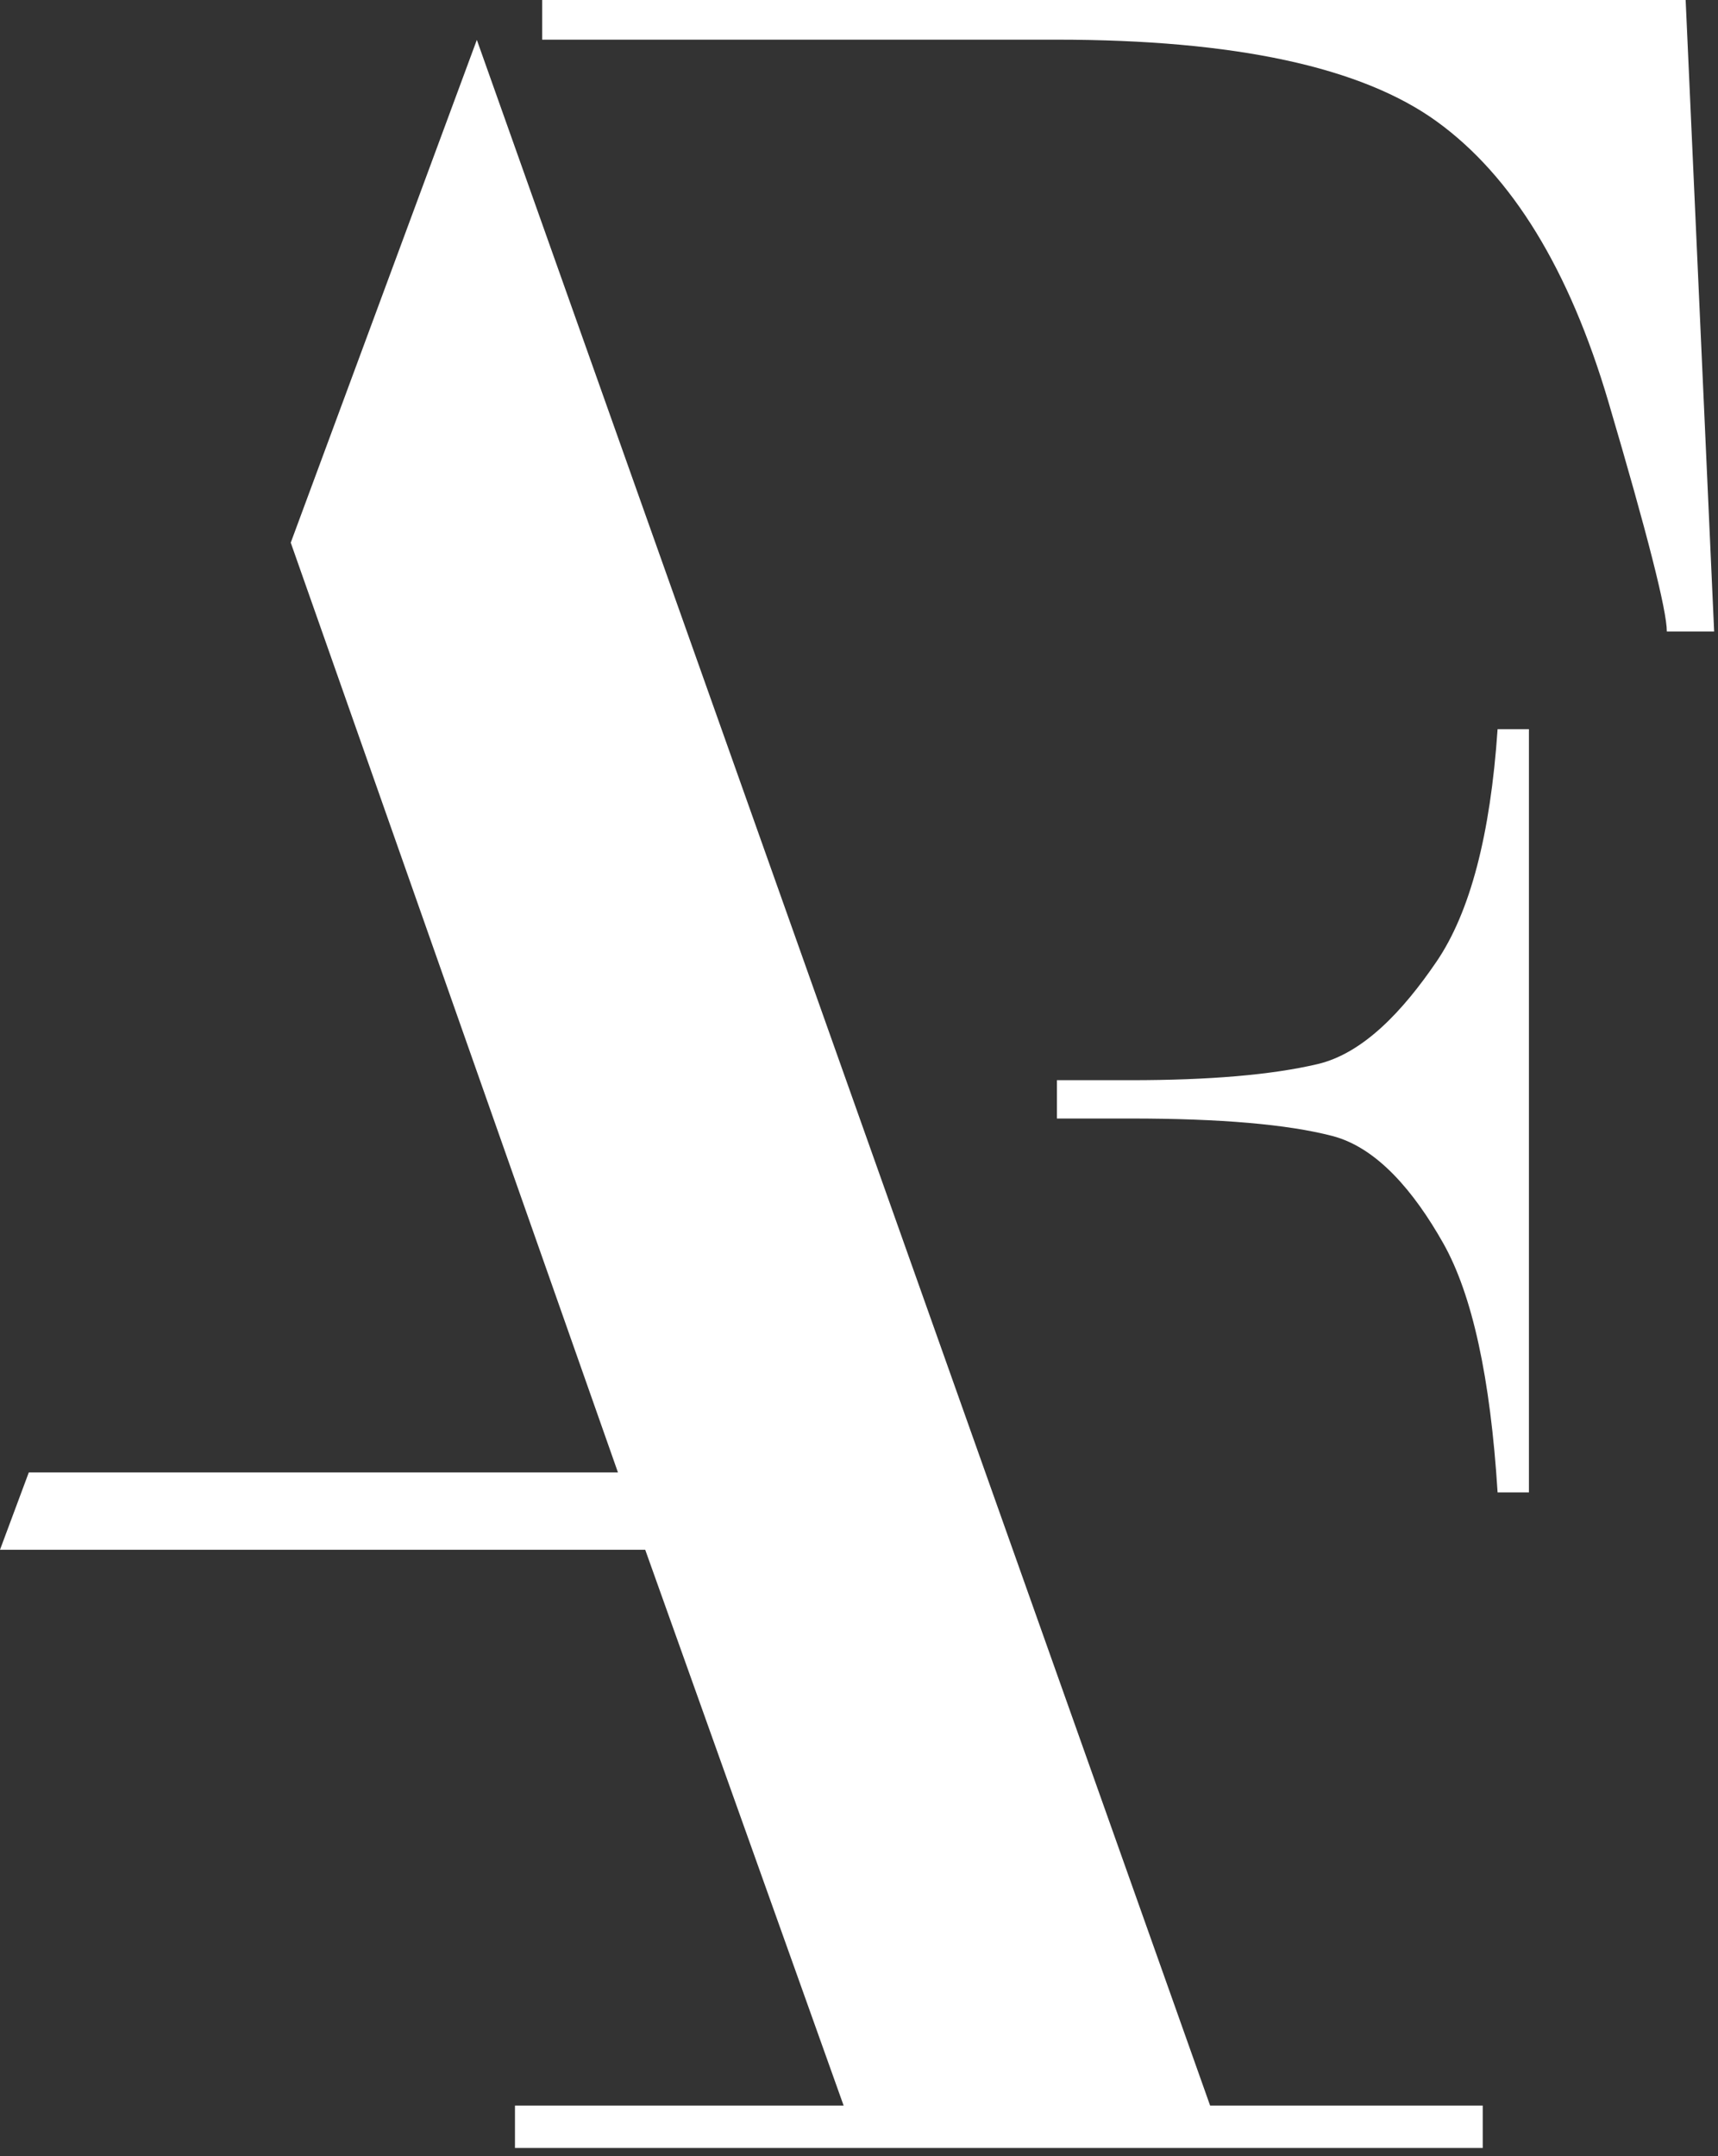 <svg xmlns="http://www.w3.org/2000/svg" width="102" height="128" viewBox="0 0 102 128" fill="none"><rect x="0" y="0" width="102" height="128" fill="#333333" stroke="none"/><path d="M88.914 43.287C88.488 49.563 87.279 54.164 85.286 57.089C83.294 60.014 80.939 62.53 78.227 63.169C75.515 63.808 71.819 64.125 67.138 64.125H62.75V66.4H67.138C72.452 66.4 76.442 66.745 79.102 67.436C81.763 68.127 83.956 70.741 85.684 73.798C87.411 76.856 88.488 81.79 88.914 88.596H90.774V43.287H88.914Z" fill="white"></path><path d="M100.079 0H32.188V2.355H62.733C73.322 2.355 80.847 3.979 85.315 7.22C89.784 10.462 93.175 16.007 95.49 23.843C97.804 31.686 98.962 36.234 98.962 37.489H101.771L100.079 0Z" fill="white"></path><path d="M0 92H38.307L50.088 124.998H30.574V127.514H88.032V124.998H71.847L28.311 2.367L17.262 32.215L36.689 87.41H1.71" fill="white"></path></svg>